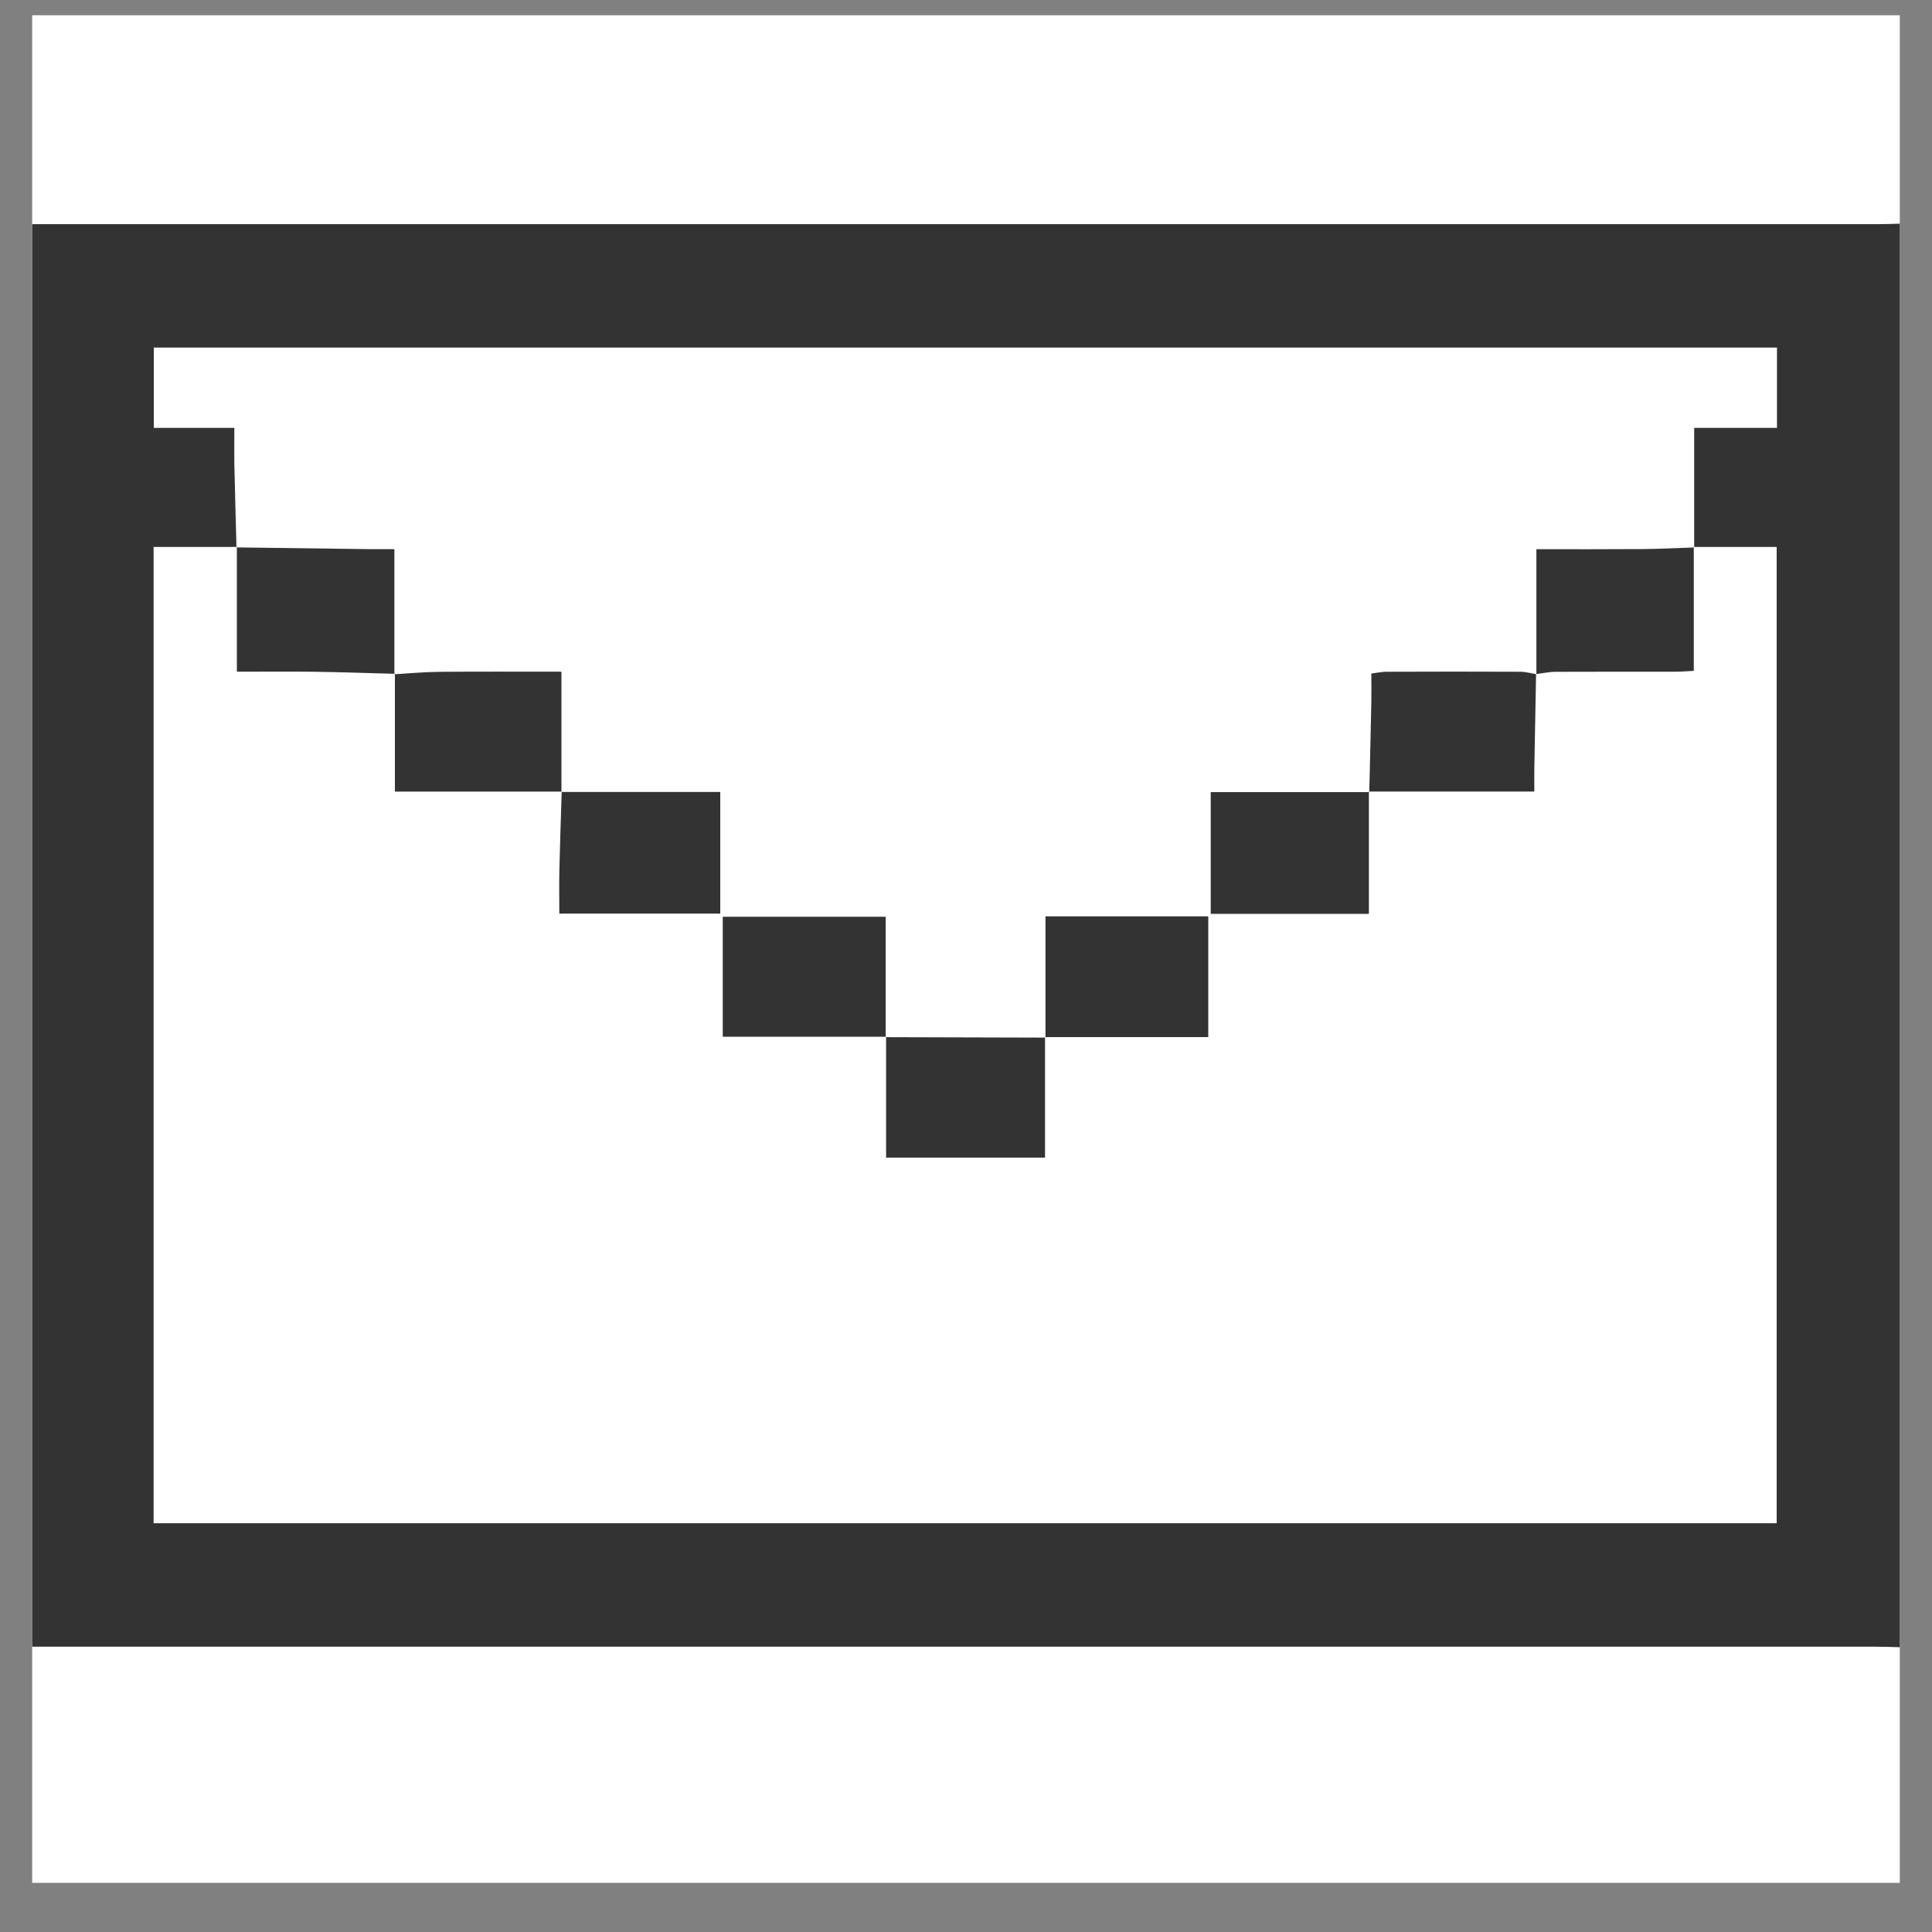 <svg width="30" height="30" viewBox="0 0 30 30" fill="none" xmlns="http://www.w3.org/2000/svg">
<rect x="0" y="0" width="30" height="30" fill="#808080" stroke="none"/>
<g id="Frame 1000006255" clip-path="url(#clip0_565_1349)">
<rect width="29" height="29" transform="translate(0.5 0.237)" fill="white"/>
<g id="Group">
<path id="Vector" d="M29.5 25.578C29.377 25.575 29.254 25.57 29.132 25.57C19.716 25.57 10.299 25.57 0.883 25.57H0.5V3.481C0.617 3.481 0.736 3.481 0.855 3.481C10.29 3.481 19.726 3.481 29.161 3.481C29.273 3.481 29.387 3.476 29.5 3.473V25.578ZM26.301 8.494L26.307 8.5V6.644H27.593V5.397H2.388V6.644H3.639C3.639 6.85 3.636 7.027 3.639 7.204C3.648 7.635 3.661 8.067 3.672 8.499L3.677 8.493H2.385V23.653H27.588V8.493H26.301L26.301 8.494Z" fill="#333333"/>
<path id="Vector_2" d="M13.76 16.098H11.223V14.235H13.753C13.753 14.867 13.753 15.486 13.753 16.106L13.761 16.098H13.76Z" fill="#333333"/>
<path id="Vector_3" d="M16.234 16.112V14.229H18.762V16.104H16.227L16.234 16.112Z" fill="#333333"/>
<path id="Vector_4" d="M3.673 8.5C4.36 8.509 5.047 8.518 5.734 8.527C5.863 8.528 5.993 8.527 6.124 8.527V10.469L6.131 10.463C5.718 10.452 5.304 10.437 4.891 10.431C4.487 10.426 4.083 10.43 3.678 10.43C3.678 9.766 3.678 9.13 3.678 8.494L3.673 8.5Z" fill="#333333"/>
<path id="Vector_5" d="M26.301 8.494V10.417C26.223 10.421 26.124 10.429 26.024 10.43C25.401 10.431 24.779 10.429 24.155 10.432C24.055 10.432 23.954 10.455 23.852 10.467L23.857 10.471V8.528C24.401 8.528 24.946 8.53 25.491 8.526C25.763 8.524 26.035 8.51 26.307 8.501L26.301 8.494Z" fill="#333333"/>
<path id="Vector_6" d="M6.124 10.47C6.356 10.456 6.589 10.434 6.821 10.432C7.43 10.427 8.039 10.43 8.718 10.43V12.299L8.725 12.292H6.132C6.132 11.681 6.132 11.072 6.132 10.463L6.126 10.47H6.124Z" fill="#333333"/>
<path id="Vector_7" d="M21.262 12.298C21.273 11.831 21.285 11.363 21.294 10.896C21.297 10.757 21.294 10.617 21.294 10.459C21.384 10.448 21.454 10.431 21.525 10.431C22.22 10.428 22.915 10.428 23.61 10.431C23.692 10.431 23.774 10.455 23.856 10.47C23.856 10.47 23.851 10.465 23.852 10.465C23.844 10.954 23.834 11.443 23.825 11.931C23.823 12.043 23.825 12.156 23.825 12.291H21.255L21.262 12.298L21.262 12.298Z" fill="#333333"/>
<path id="Vector_8" d="M8.717 12.298H11.184V14.186H8.685C8.685 13.962 8.681 13.731 8.686 13.5C8.695 13.098 8.71 12.695 8.722 12.292L8.717 12.298H8.717Z" fill="#333333"/>
<path id="Vector_9" d="M21.256 12.292V14.19H18.8V12.3C19.616 12.3 20.44 12.3 21.263 12.3L21.257 12.293L21.256 12.292Z" fill="#333333"/>
<path id="Vector_10" d="M16.227 16.104V17.975H13.759C13.759 17.348 13.759 16.723 13.759 16.098C13.759 16.098 13.751 16.106 13.752 16.105C14.58 16.108 15.407 16.11 16.234 16.112L16.227 16.103V16.104Z" fill="#333333"/>
</g>
</g>
<defs>
<clipPath id="clip0_565_1349">
<rect width="29" height="29" fill="white" transform="translate(0.5 0.237)"/>
</clipPath>
</defs>
</svg>
